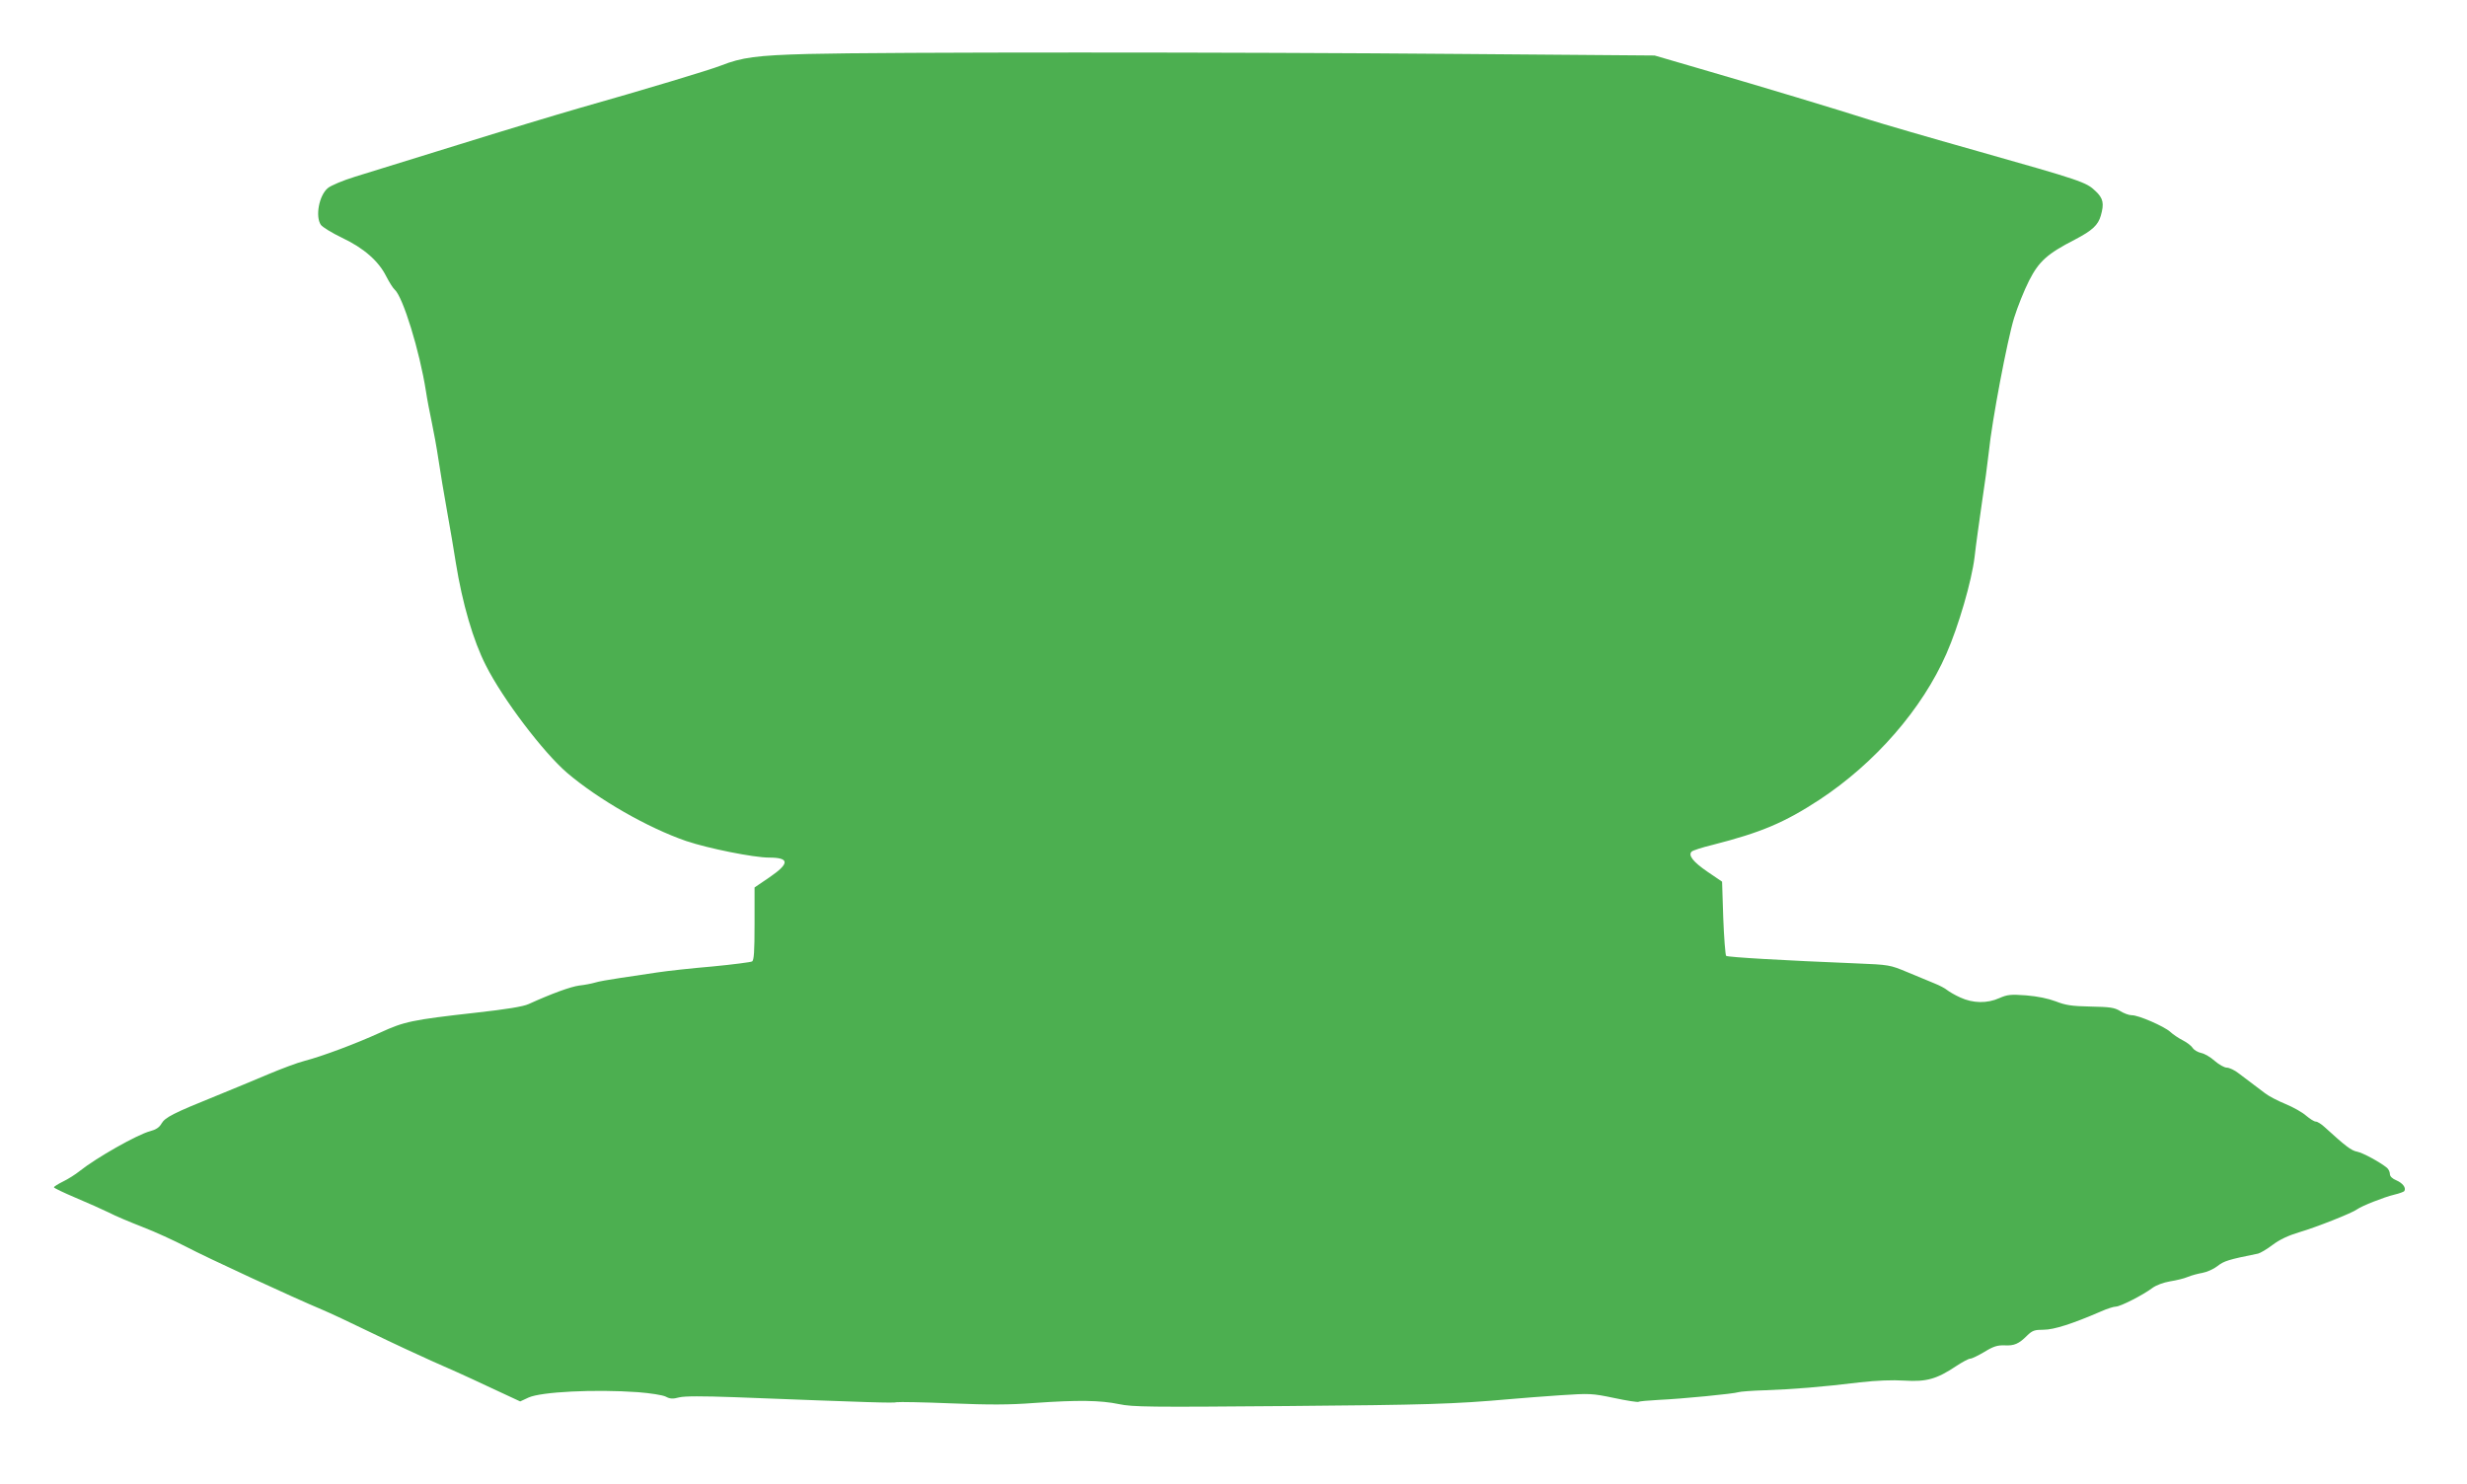 <?xml version="1.0" standalone="no"?>
<!DOCTYPE svg PUBLIC "-//W3C//DTD SVG 20010904//EN"
 "http://www.w3.org/TR/2001/REC-SVG-20010904/DTD/svg10.dtd">
<svg version="1.0" xmlns="http://www.w3.org/2000/svg"
 width="1280pt" height="770pt" viewBox="0 0 1280 770"
 preserveAspectRatio="xMidYMid meet">
<g transform="translate(0,770) scale(0.1,-0.1)"
fill="#4caf50" stroke="none">
<path d="M4195 7420 c-270 -7 -347 -18 -454 -60 -58 -23 -404 -127 -732 -220
-118 -34 -403 -120 -634 -192 -231 -71 -471 -146 -533 -165 -62 -19 -126 -46
-141 -59 -46 -38 -66 -148 -36 -191 9 -12 58 -42 110 -67 112 -53 189 -120
229 -200 16 -31 35 -61 43 -68 43 -36 130 -318 163 -528 6 -41 20 -113 30
-160 10 -47 26 -134 35 -195 9 -60 29 -182 45 -270 16 -88 36 -207 45 -265 34
-211 90 -404 156 -533 88 -175 298 -451 421 -557 162 -138 418 -285 618 -354
112 -38 350 -86 430 -86 107 0 108 -30 3 -102 l-78 -53 0 -188 c0 -146 -3
-190 -13 -196 -8 -4 -100 -16 -205 -26 -106 -9 -235 -23 -287 -31 -52 -8 -139
-21 -194 -29 -54 -8 -112 -18 -130 -24 -17 -5 -53 -12 -81 -15 -44 -6 -141
-41 -262 -96 -28 -13 -113 -27 -275 -45 -331 -37 -371 -46 -495 -103 -127 -58
-301 -123 -393 -147 -36 -9 -121 -41 -190 -70 -69 -29 -188 -79 -265 -110
-228 -92 -268 -113 -287 -145 -11 -20 -29 -32 -60 -40 -67 -18 -277 -137 -364
-206 -22 -18 -62 -43 -87 -55 -26 -13 -47 -26 -47 -30 0 -4 51 -28 112 -54 62
-26 140 -61 173 -77 32 -17 111 -50 175 -75 63 -24 165 -71 227 -103 100 -53
552 -262 707 -327 34 -14 149 -68 256 -120 107 -52 247 -117 310 -145 63 -27
192 -85 287 -130 l172 -80 43 20 c65 30 344 44 568 28 64 -5 128 -15 144 -23
22 -12 37 -13 70 -4 29 7 118 7 287 1 722 -28 824 -31 842 -26 10 2 137 0 281
-6 199 -8 302 -8 433 2 226 16 343 14 439 -6 71 -15 155 -16 869 -10 725 6
867 10 1160 36 55 5 172 14 260 20 153 10 165 10 279 -14 66 -14 123 -23 128
-20 4 3 52 7 105 10 116 5 392 32 413 40 8 3 71 8 140 10 142 5 293 17 490 41
89 10 168 13 232 9 113 -7 167 8 267 75 32 21 65 39 74 39 8 0 41 16 73 35 47
29 68 35 104 34 51 -3 75 8 118 51 27 26 38 30 85 30 54 0 150 31 298 95 31
14 66 25 77 25 23 0 141 60 190 97 19 14 56 28 91 34 32 5 74 15 92 23 19 8
53 17 76 21 23 4 59 20 78 35 34 27 57 34 211 65 12 3 46 23 75 45 37 28 82
49 139 66 91 27 275 100 300 119 23 17 139 63 193 76 26 6 50 15 52 19 10 17
-9 41 -41 55 -22 9 -34 21 -34 33 0 11 -7 25 -15 32 -35 29 -125 78 -155 84
-30 5 -63 31 -167 126 -18 17 -39 30 -47 30 -9 0 -31 14 -51 31 -19 17 -67 44
-106 60 -39 16 -88 41 -108 57 -71 54 -97 73 -135 102 -21 17 -50 30 -62 30
-13 0 -41 16 -63 35 -21 19 -53 38 -70 41 -18 4 -38 16 -44 26 -7 11 -30 29
-52 40 -22 11 -51 31 -65 44 -31 28 -165 87 -200 86 -14 0 -41 10 -60 22 -30
18 -52 21 -154 23 -98 2 -129 7 -180 27 -40 15 -93 26 -153 31 -80 6 -98 4
-139 -14 -64 -29 -138 -27 -203 3 -29 13 -59 31 -69 39 -9 8 -39 24 -67 35
-27 11 -90 37 -140 58 -89 37 -92 38 -265 45 -373 15 -665 32 -674 39 -4 5
-11 93 -15 197 l-6 188 -75 51 c-76 52 -102 86 -83 105 6 6 55 22 109 35 251
64 372 115 554 234 290 191 534 472 659 758 63 143 131 377 146 501 7 64 25
190 38 281 14 91 30 210 36 265 16 161 96 581 131 695 18 58 53 145 78 194 51
100 94 139 238 213 90 47 120 75 134 124 18 63 13 90 -28 128 -48 46 -72 54
-612 207 -245 69 -499 143 -565 164 -146 47 -546 168 -870 262 l-240 70 -1005
8 c-1148 10 -3000 10 -3385 0z"/>
</g>
</svg>
